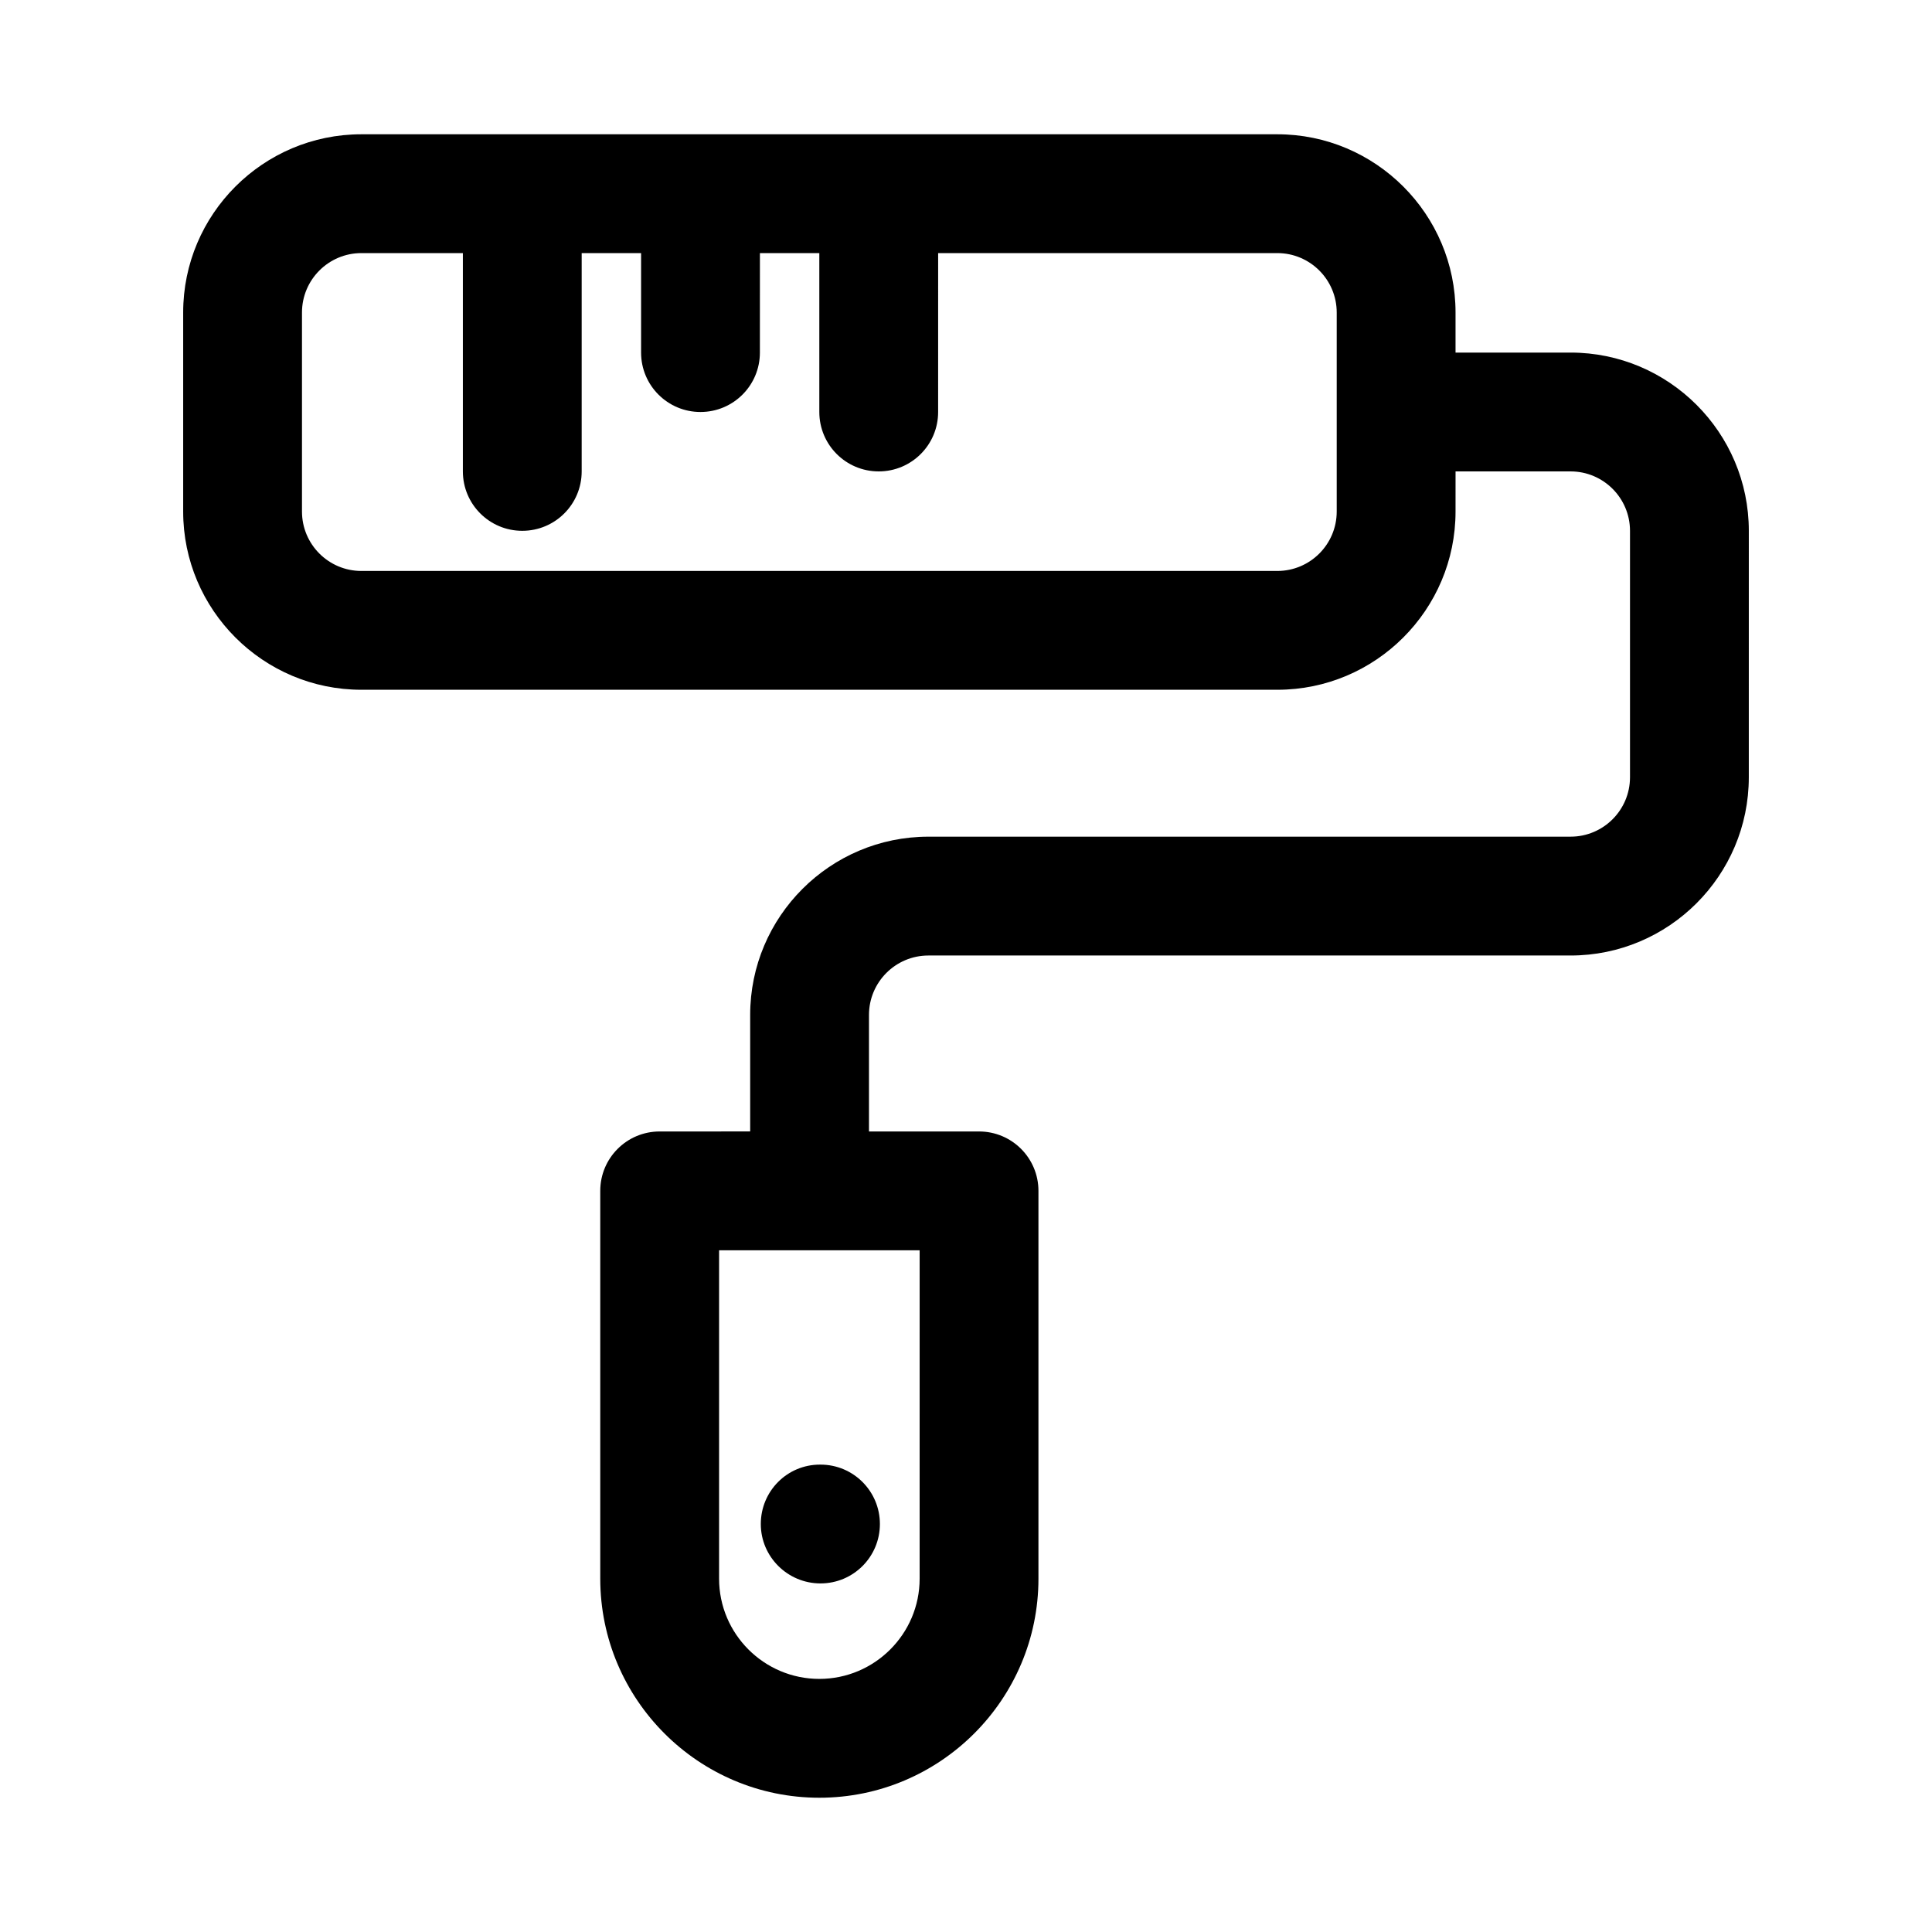 <?xml version="1.0" encoding="UTF-8"?>
<!-- Uploaded to: ICON Repo, www.svgrepo.com, Generator: ICON Repo Mixer Tools -->
<svg fill="#000000" width="800px" height="800px" version="1.1" viewBox="144 144 512 512" xmlns="http://www.w3.org/2000/svg">
 <g>
  <path d="m560.22 237.44h-30.488v-10.625c0-26.047-21.188-47.23-47.23-47.23h-242.73c-26.047 0-47.23 21.188-47.23 47.23v52.75c0 26.047 21.188 47.23 47.23 47.23h242.73c26.047 0 47.23-21.188 47.23-47.23l0.004-10.637h30.488c8.688 0 15.742 7.059 15.742 15.742v65.312c0 8.688-7.059 15.742-15.742 15.742l-170.19 0.004c-26.047 0-47.23 21.188-47.23 47.23v30.887l-23.988 0.004c-8.703 0-15.742 7.043-15.742 15.742v102.77c0 32.012 26.047 58.055 58.055 58.055 32.027 0 58.07-26.047 58.07-58.055v-102.77c0-8.703-7.043-15.742-15.742-15.742h-29.168v-30.887c0-8.688 7.059-15.742 15.742-15.742h170.19c26.047 0 47.23-21.188 47.23-47.23l0.004-65.32c0-26.047-21.188-47.234-47.23-47.234zm-61.977 42.129c0 8.688-7.059 15.742-15.742 15.742h-242.73c-8.688 0-15.742-7.059-15.742-15.742v-52.754c0-8.688 7.059-15.742 15.742-15.742h26.895v57.855c0 8.703 7.043 15.742 15.742 15.742 8.703 0 15.742-7.043 15.742-15.742v-57.855h15.742v26.367c0 8.703 7.043 15.742 15.742 15.742 8.703 0 15.742-7.043 15.742-15.742l0.008-26.367h15.742v42.113c0 8.703 7.043 15.742 15.742 15.742 8.703 0 15.742-7.043 15.742-15.742l0.004-42.113h89.883c8.688 0 15.742 7.059 15.742 15.742zm-110.53 282.79c0 14.652-11.93 26.566-26.582 26.566-14.652 0-26.566-11.914-26.566-26.566v-87.023h53.152z"/>
  <path d="m345.62 547.88c0 8.703 7.133 15.742 15.82 15.742 8.703 0 15.742-7.043 15.742-15.742 0-8.703-7.043-15.742-15.742-15.742h-0.152c-8.688 0-15.668 7.039-15.668 15.742z"/>
 </g>
</svg>